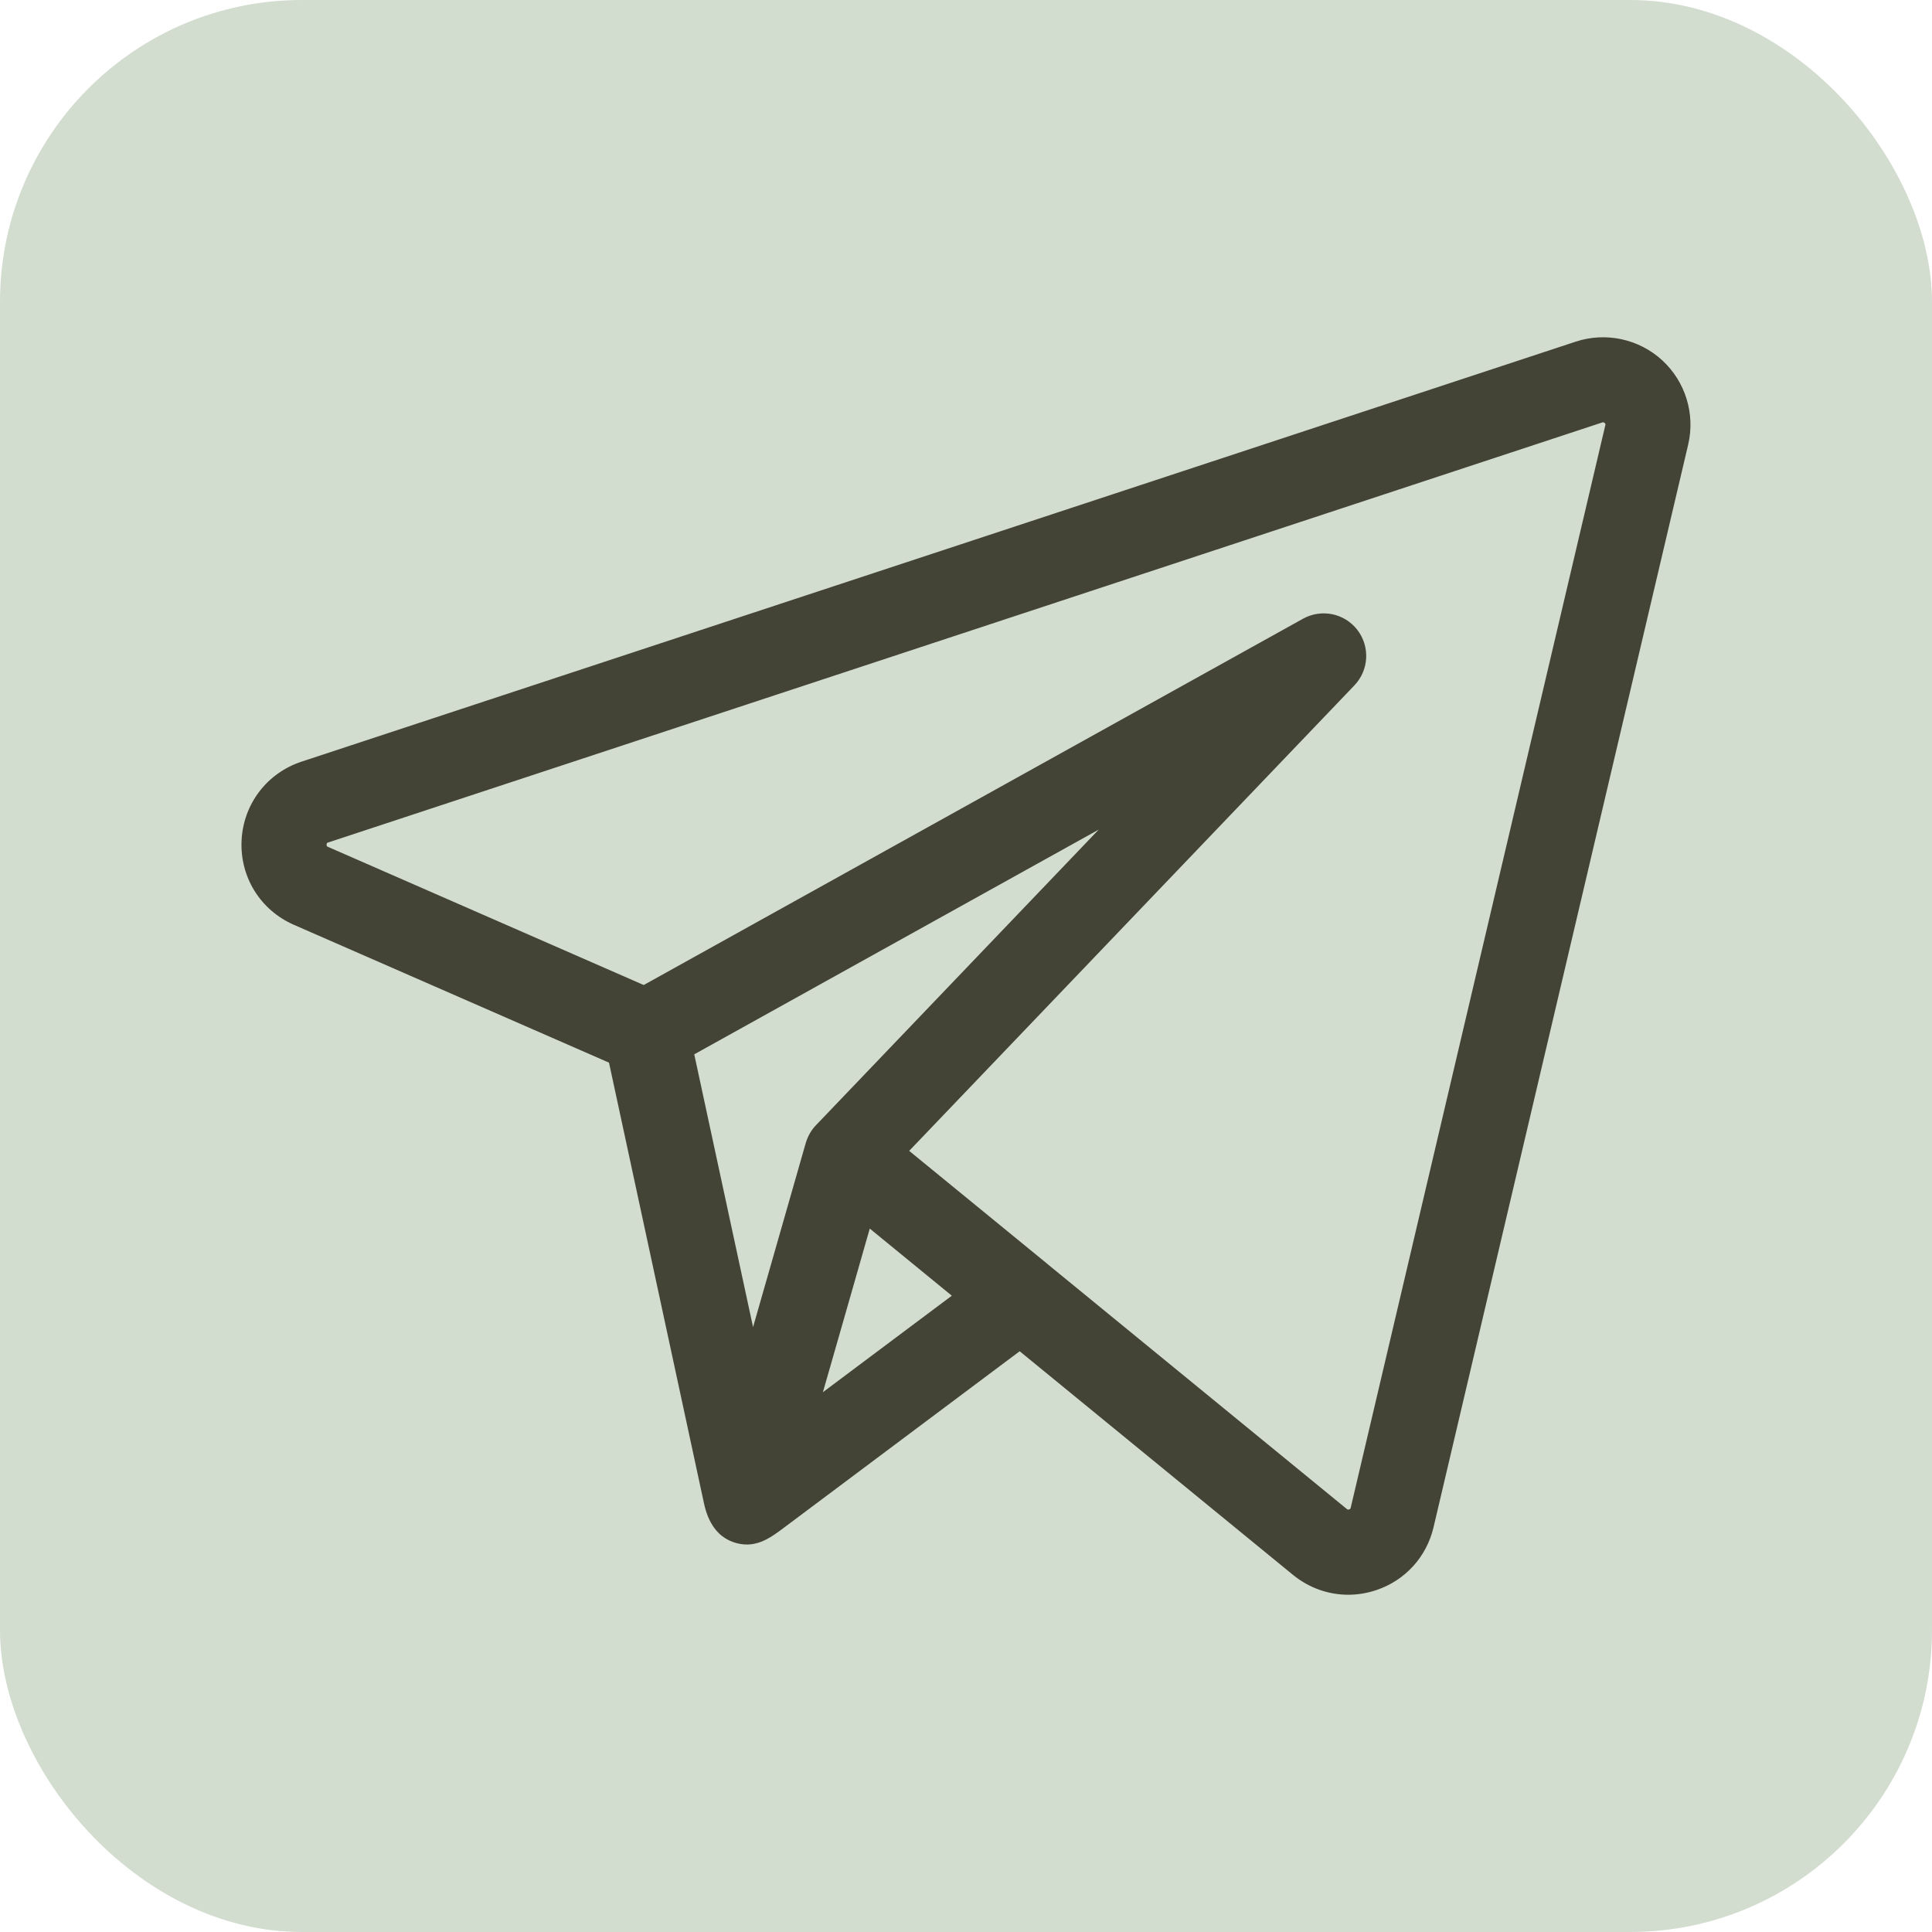 <?xml version="1.0" encoding="UTF-8"?> <svg xmlns="http://www.w3.org/2000/svg" width="32" height="32" viewBox="0 0 32 32" fill="none"> <g filter="url(#filter0_b_288_1778)"> <rect width="32" height="32" rx="5" fill="#D2DDD0"></rect> <g clip-path="url(#clip0_288_1778)"> <path d="M27.53 5.966C27.144 5.613 26.595 5.495 26.098 5.659L4.995 12.615C4.42 12.805 4.03 13.318 4.001 13.923C3.973 14.528 4.313 15.075 4.868 15.318L10.087 17.601C10.112 17.72 11.61 24.668 11.661 24.904C11.727 25.208 11.881 25.478 12.207 25.561C12.537 25.645 12.77 25.465 13.016 25.28C13.153 25.178 16.889 22.381 16.889 22.381L21.416 26.085C21.68 26.301 22.003 26.414 22.331 26.414C22.488 26.414 22.646 26.388 22.799 26.336C23.276 26.175 23.629 25.786 23.744 25.296L27.961 7.366C28.081 6.856 27.916 6.32 27.53 5.966ZM13.353 18.91C13.351 18.916 13.348 18.923 13.346 18.931L12.473 21.981L11.499 17.463L18.198 13.741L13.514 18.638C13.44 18.715 13.386 18.808 13.353 18.91ZM13.63 23.059L14.027 21.674L14.406 20.349L15.765 21.461L13.63 23.059ZM26.589 7.043L22.372 24.973C22.37 24.982 22.367 24.994 22.346 25.001C22.326 25.008 22.316 25 22.309 24.995L17.355 20.941C17.355 20.94 17.355 20.94 17.355 20.94L15.059 19.062L22.434 11.351C22.674 11.099 22.695 10.709 22.482 10.433C22.269 10.157 21.887 10.079 21.582 10.248L10.662 16.315L5.433 14.027C5.417 14.02 5.408 14.016 5.409 13.989C5.411 13.962 5.42 13.959 5.436 13.954L26.539 6.997C26.549 6.994 26.561 6.99 26.578 7.006C26.595 7.021 26.592 7.033 26.589 7.043Z" fill="#444436"></path> </g> </g> <defs> <filter id="filter0_b_288_1778" x="-20" y="-20" width="72" height="72" filterUnits="userSpaceOnUse" color-interpolation-filters="sRGB"> <feFlood flood-opacity="0" result="BackgroundImageFix"></feFlood> <feGaussianBlur in="BackgroundImageFix" stdDeviation="10"></feGaussianBlur> <feComposite in2="SourceAlpha" operator="in" result="effect1_backgroundBlur_288_1778"></feComposite> <feBlend mode="normal" in="SourceGraphic" in2="effect1_backgroundBlur_288_1778" result="shape"></feBlend> </filter> <clipPath id="clip0_288_1778"> <rect width="24" height="24" fill="white" transform="translate(4 4)"></rect> </clipPath> </defs> </svg> 
